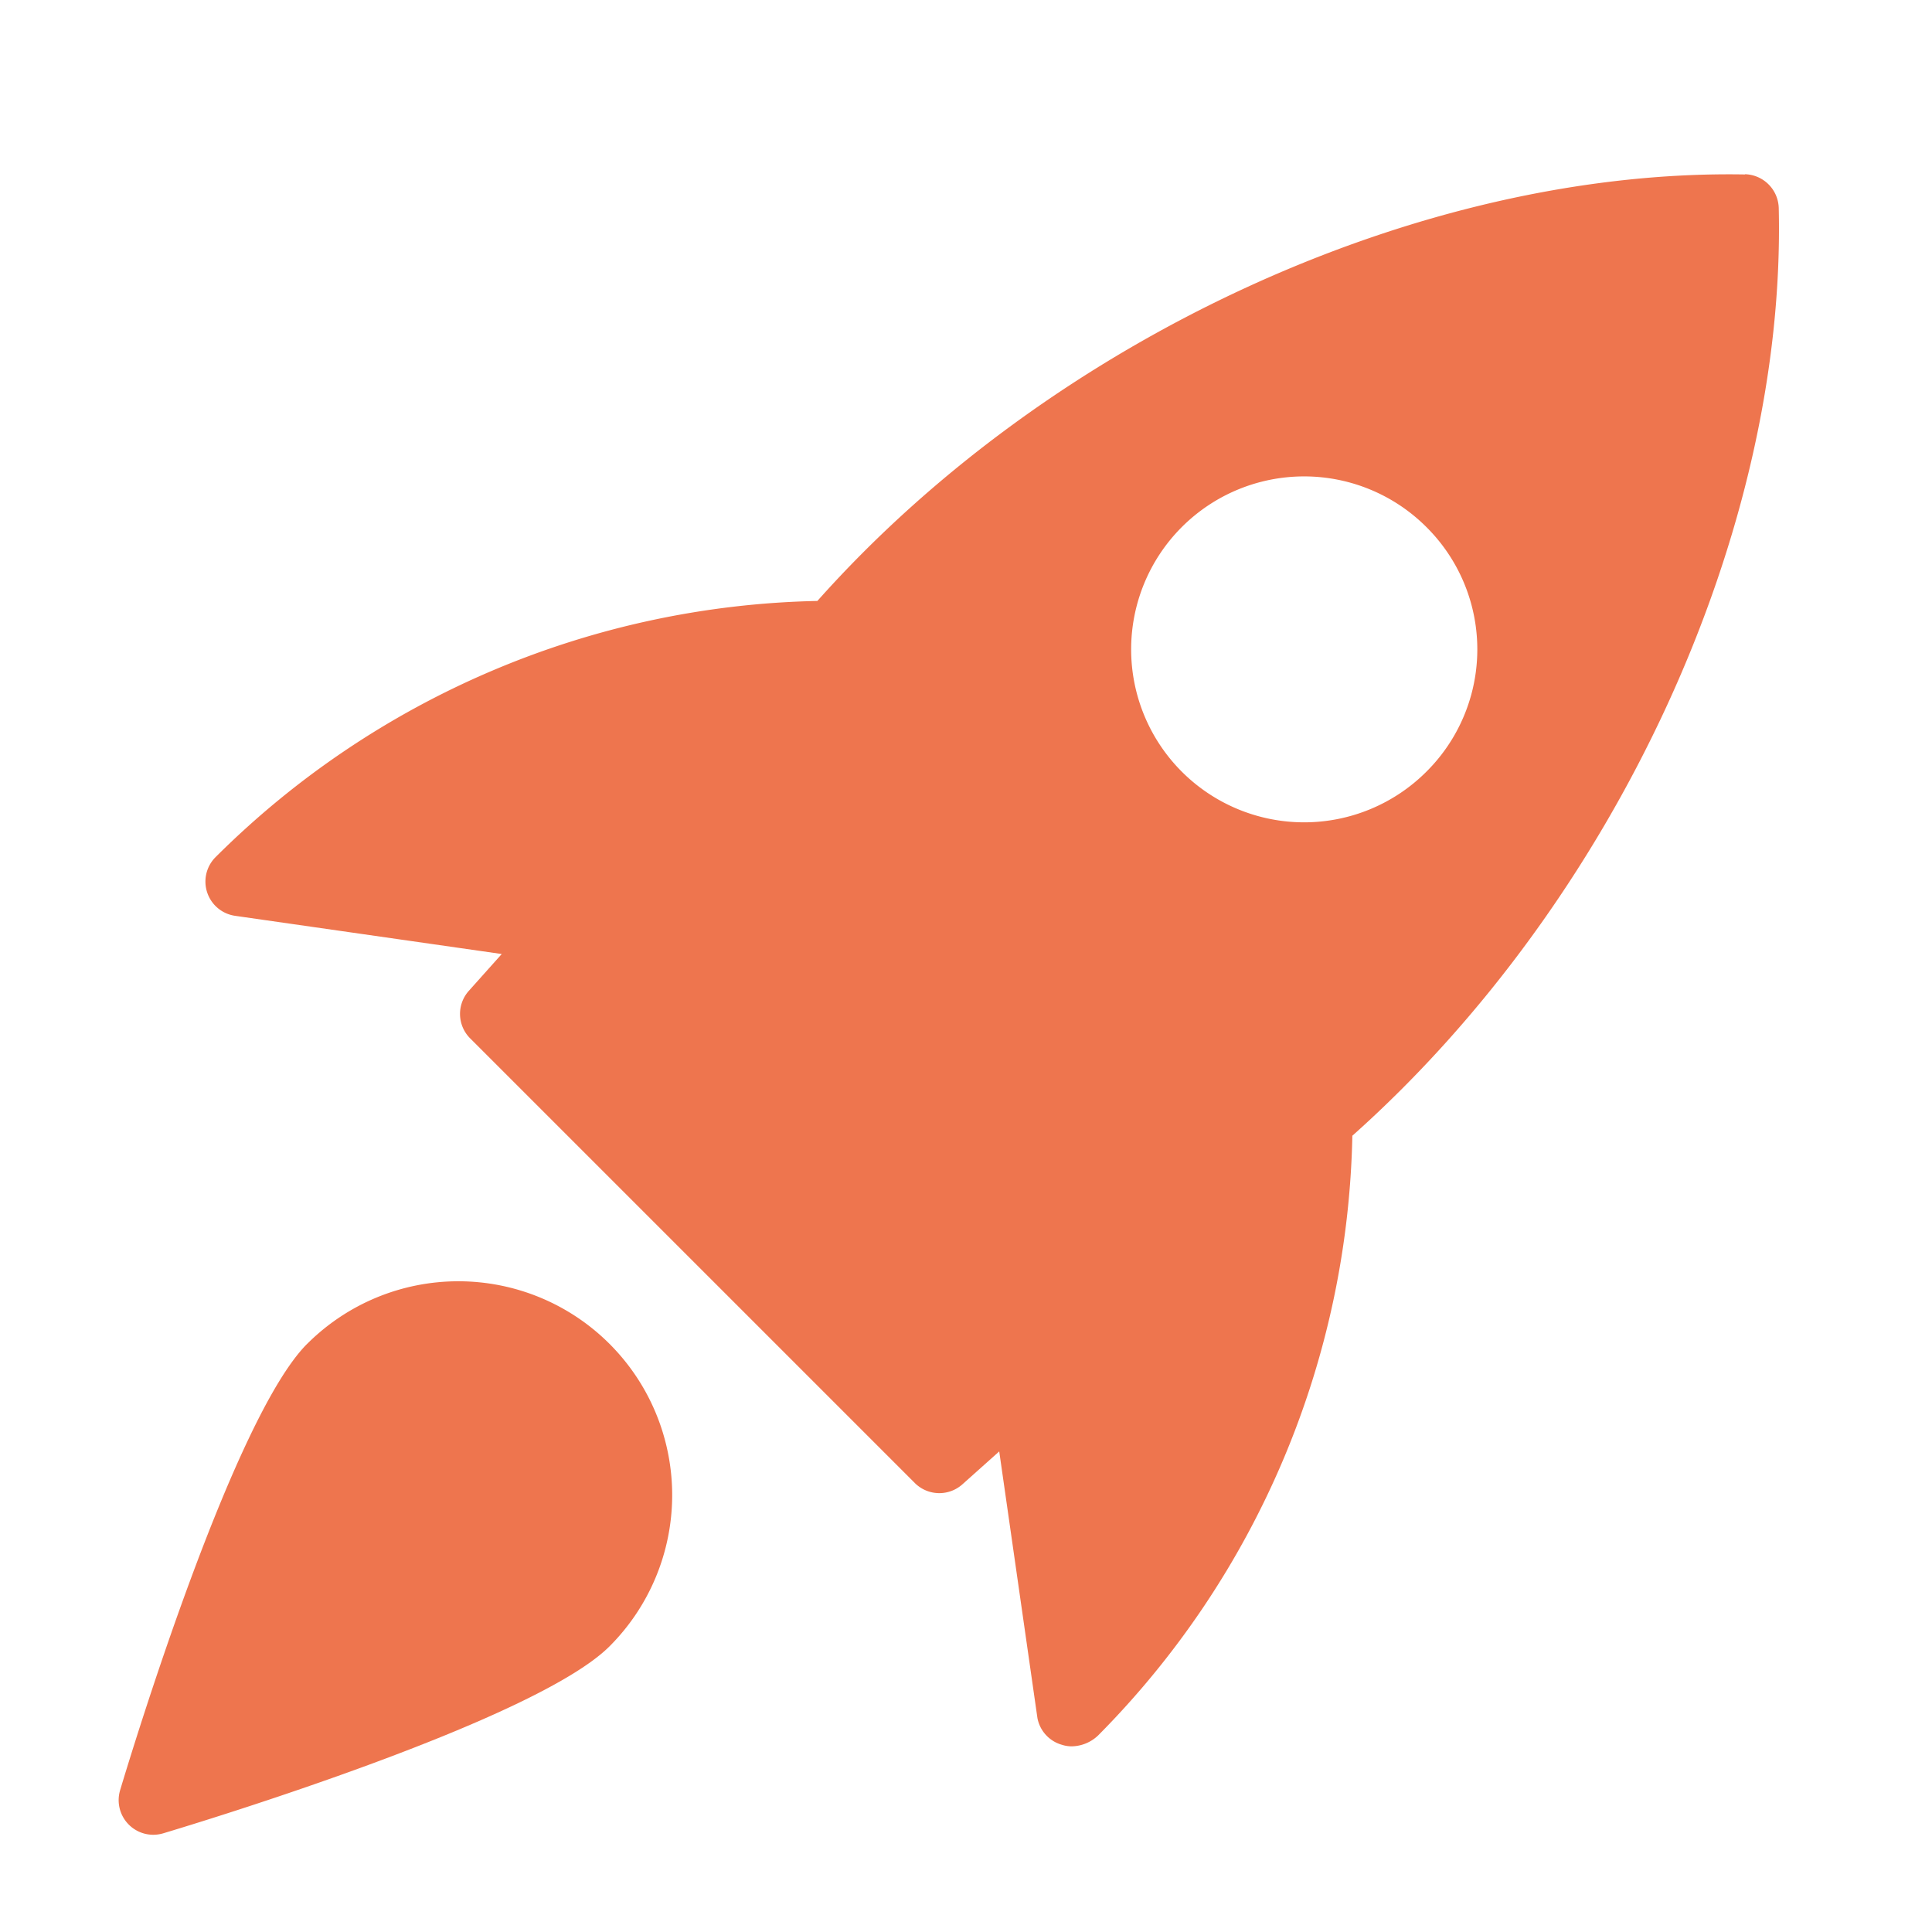 <?xml version="1.0" encoding="utf-8"?>
<svg xmlns="http://www.w3.org/2000/svg" width="40" height="40" viewBox="0 0 40 40">
  <g id="Groupe_37" data-name="Groupe 37" transform="translate(2.458 3.609)">
    <rect id="Rectangle_340" data-name="Rectangle 340" width="40" height="40" transform="translate(-2.458 -3.609)" fill="none"/>
    <g id="Groupe_36" data-name="Groupe 36">
      <path id="Tracé_89" data-name="Tracé 89" d="M142.93,91.945c-6.711-.12-14.365,3.388-19.209,8.83a18.175,18.175,0,0,0-12.456,5.3.716.716,0,0,0,.4,1.219l5.521.791-.682.763a.716.716,0,0,0,.029.984l9.206,9.206a.718.718,0,0,0,.984.027l.763-.682.791,5.521a.712.712,0,0,0,.507.553.652.652,0,0,0,.2.032.809.809,0,0,0,.555-.231,18.139,18.139,0,0,0,5.258-12.411c5.447-4.854,8.984-12.505,8.828-19.207a.72.72,0,0,0-.7-.7Zm-6.6,12.365a3.581,3.581,0,1,1,0-5.065,3.569,3.569,0,0,1,0,5.065Zm0,0" transform="translate(-109.256 -91.942)" fill="#ee754e"/>
      <path id="Tracé_90" data-name="Tracé 90" d="M94.9,349.248c-1.533,1.533-3.637,8.457-3.872,9.241a.717.717,0,0,0,.686.923.738.738,0,0,0,.206-.03c.783-.235,7.708-2.339,9.241-3.872a4.427,4.427,0,0,0-6.261-6.261Zm0,0" transform="translate(-90.999 -325.034)" fill="#ee754e"/>
    </g>
  </g>
</svg>
